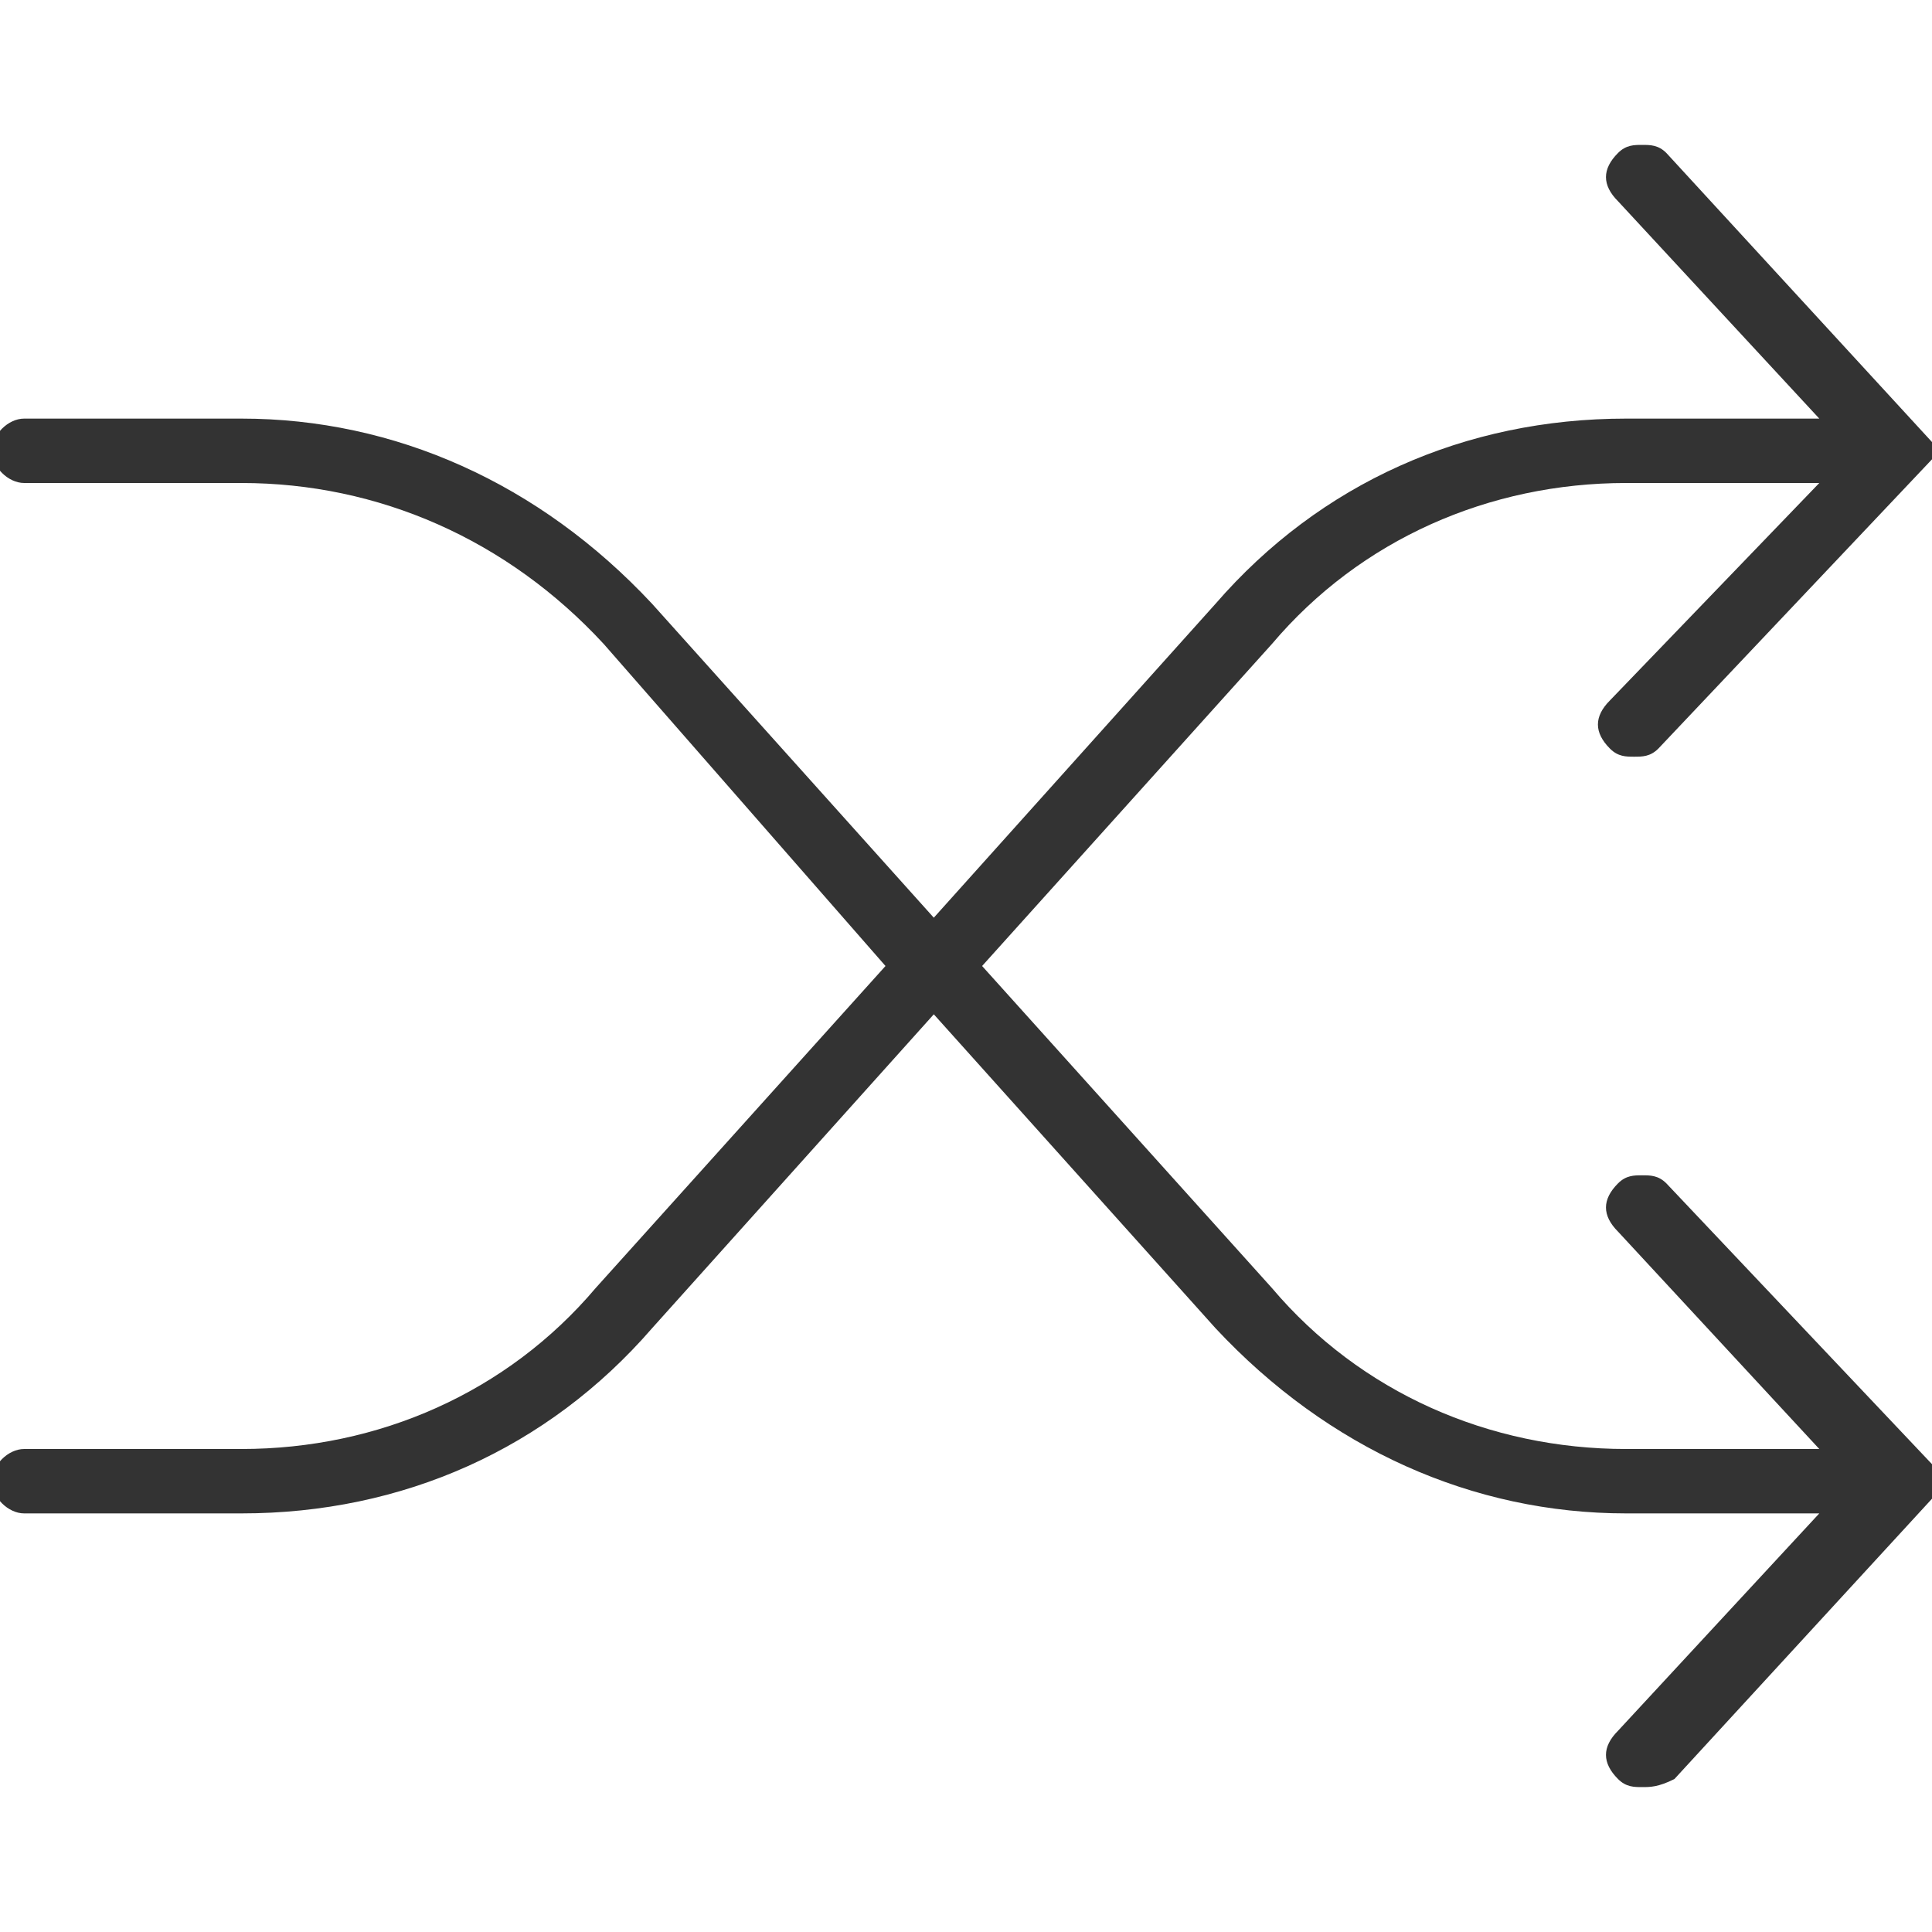 <?xml version="1.0" encoding="utf-8"?>
<!-- Generator: Adobe Illustrator 24.1.2, SVG Export Plug-In . SVG Version: 6.00 Build 0)  -->
<svg version="1.1" id="Layer_1" xmlns="http://www.w3.org/2000/svg" xmlns:xlink="http://www.w3.org/1999/xlink" x="0px" y="0px"
	 viewBox="0 0 24 24" style="enable-background:new 0 0 24 24;" xml:space="preserve">
<style type="text/css">
	.st0{fill:#333333;}
</style>
<g>
	<path class="st0" d="M20.4,22.2c-0.1,0-0.2,0-0.3-0.1c-0.2-0.2-0.2-0.4,0-0.6l2.5-2.7h-2.4c-1.9,0-3.7-0.8-5.1-2.3l-3.5-3.9
		l-3.5,3.9C6.8,18,5,18.8,3,18.8H0.3c-0.2,0-0.4-0.2-0.4-0.4S0.1,18,0.3,18H3c1.7,0,3.3-0.7,4.4-2l3.6-4L7.5,8C6.3,6.7,4.7,6,3,6
		H0.3C0.1,6-0.1,5.8-0.1,5.6c0-0.2,0.2-0.4,0.4-0.4H3c1.9,0,3.7,0.8,5.1,2.3l3.5,3.9l3.5-3.9c1.3-1.5,3.1-2.3,5.1-2.3h2.4l-2.5-2.7
		c-0.2-0.2-0.2-0.4,0-0.6c0.1-0.1,0.2-0.1,0.3-0.1s0.2,0,0.3,0.1l3.4,3.7l-3.5,3.7c-0.1,0.1-0.2,0.1-0.3,0.1c-0.1,0-0.2,0-0.3-0.1
		c-0.2-0.2-0.2-0.4,0-0.6L22.6,6h-2.4c-1.7,0-3.3,0.7-4.4,2l-3.6,4l3.6,4c1.1,1.3,2.7,2,4.4,2h2.4l-2.5-2.7c-0.2-0.2-0.2-0.4,0-0.6
		c0.1-0.1,0.2-0.1,0.3-0.1s0.2,0,0.3,0.1l3.5,3.7l-3.4,3.7C20.6,22.2,20.5,22.2,20.4,22.2z"/>
</g>
</svg>
